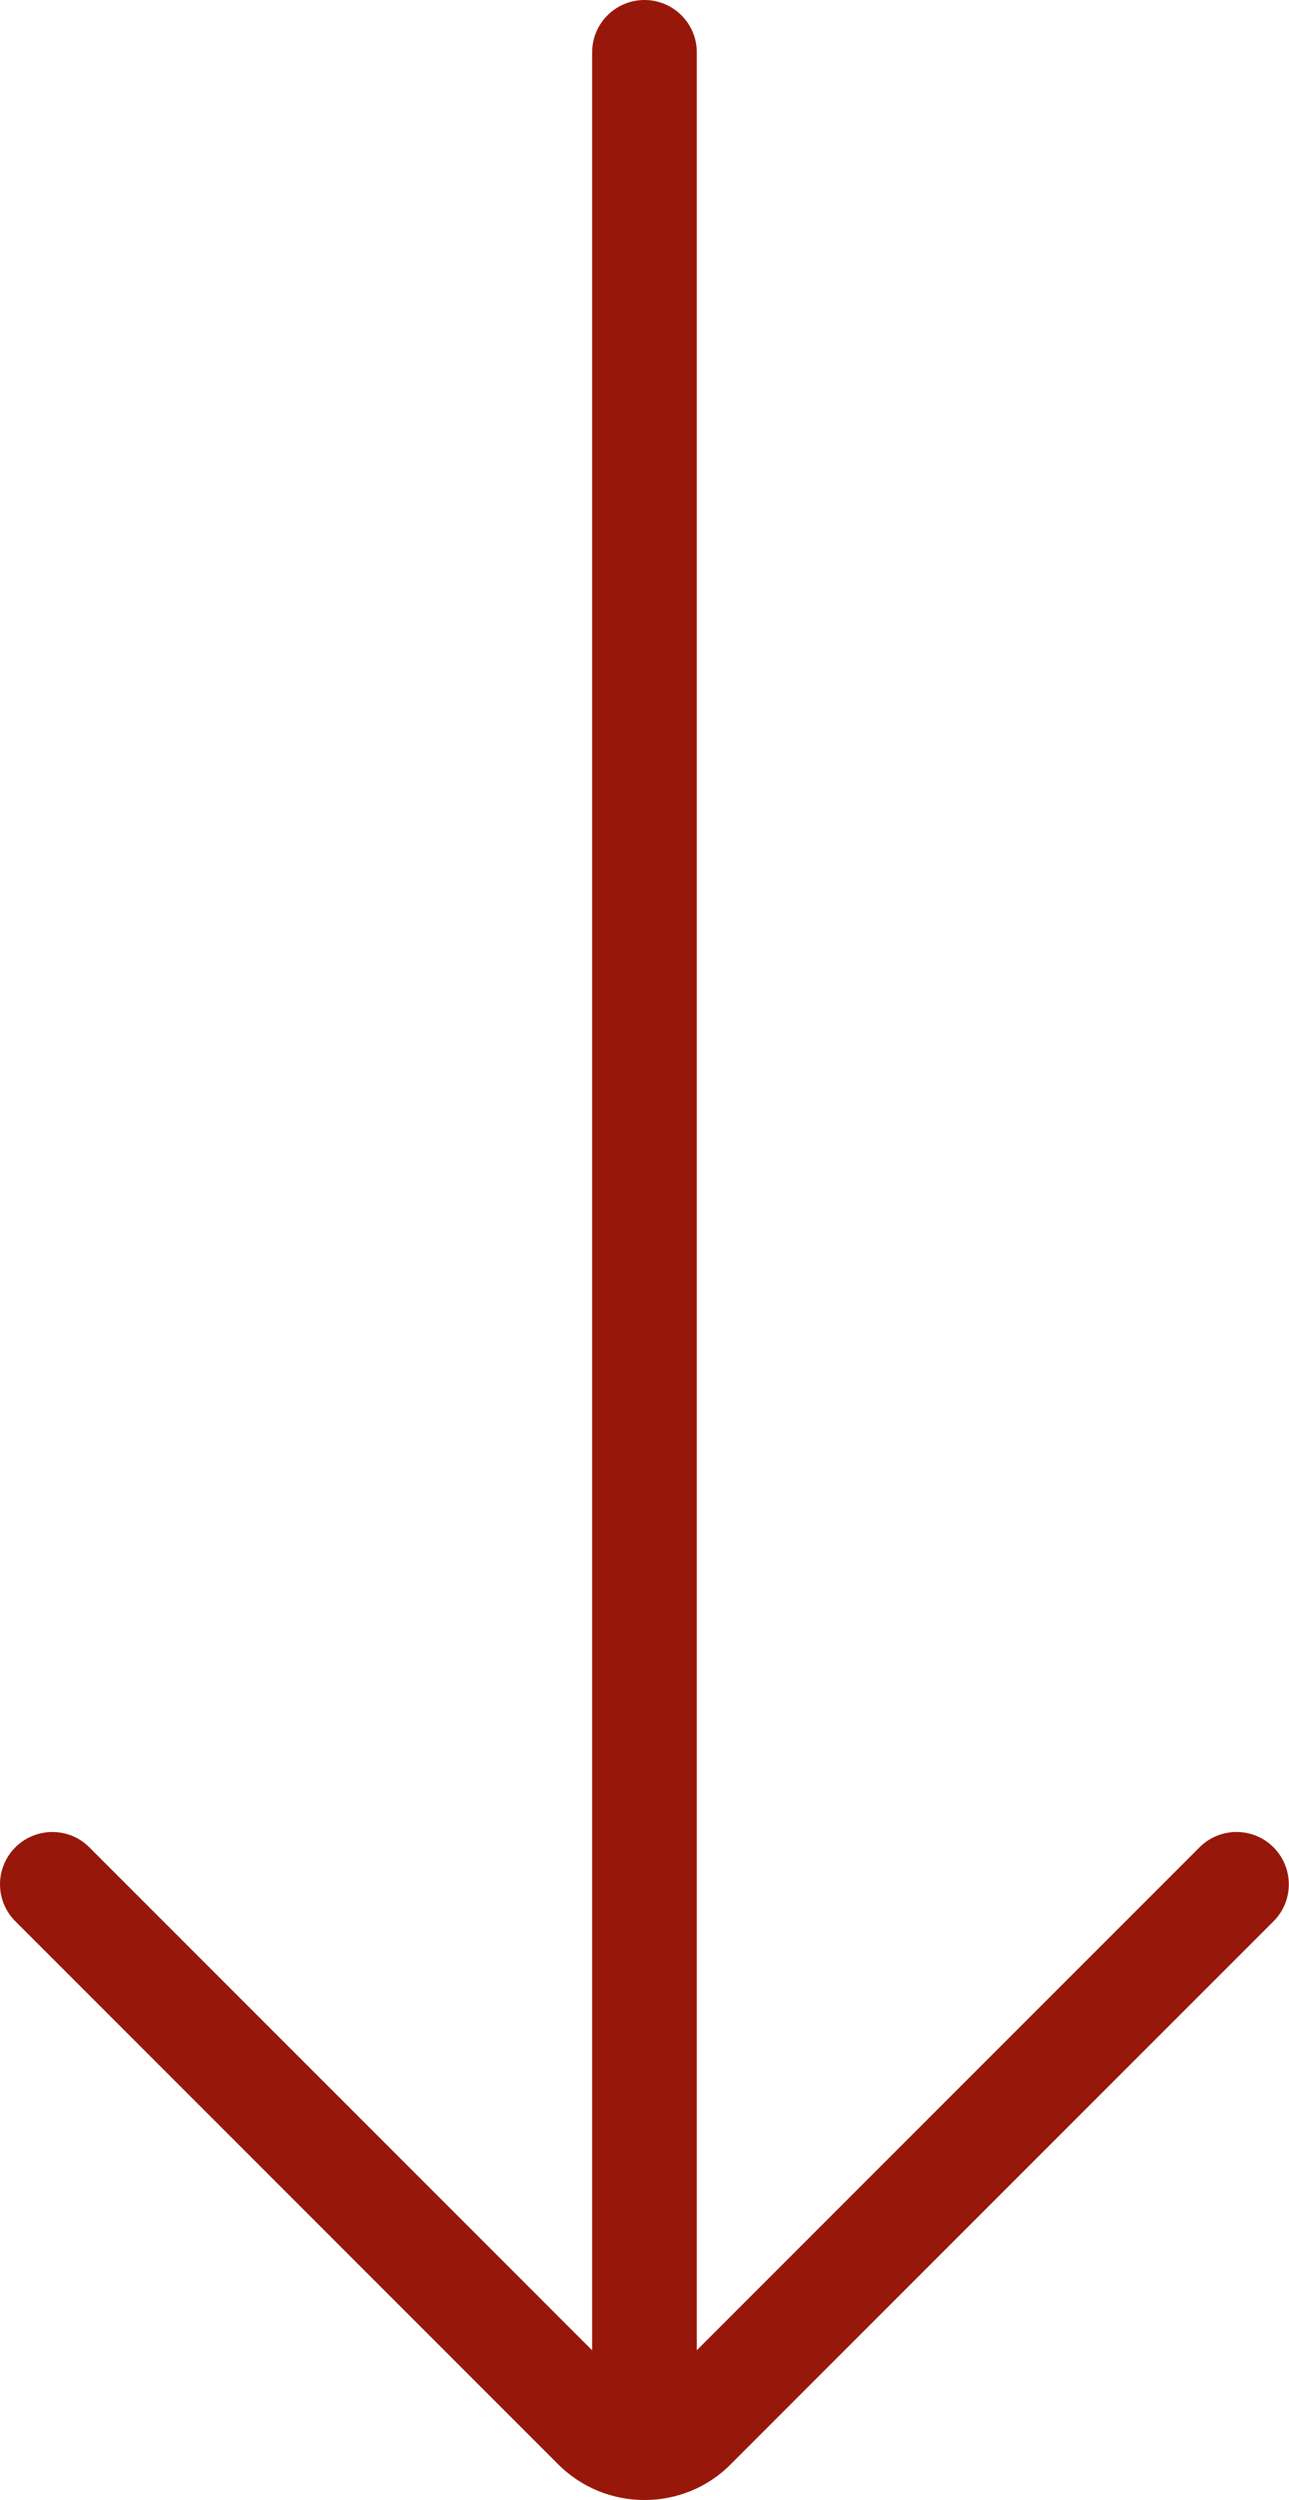<svg xmlns="http://www.w3.org/2000/svg" xmlns:xlink="http://www.w3.org/1999/xlink" viewBox="0 0 18.471 35.812" style="enable-background:new 0 0 18.471 35.812;" xml:space="preserve">
<style type="text/css">
	.icon-banner-arrow-svg{fill:#97180b;}
</style>
<g>
	<path class="icon-banner-arrow-svg" d="M9.235,34.813c-0.414,0-0.75-0.336-0.75-0.75V0.75c0-0.414,0.336-0.75,0.75-0.75s0.75,0.336,0.75,0.75
		v33.313C9.985,34.477,9.649,34.813,9.235,34.813z"/>
</g>
<g>
	<path class="icon-banner-arrow-svg" d="M9.235,35.812c-0.448,0-0.896-0.171-1.237-0.512l-7.778-7.778c-0.293-0.293-0.293-0.768,0-1.06
		s0.768-0.293,1.06,0l7.778,7.778c0.098,0.098,0.256,0.098,0.353,0l7.778-7.778c0.293-0.293,0.768-0.293,1.06,0
		s0.293,0.768,0,1.06l-7.778,7.778C10.132,35.642,9.684,35.812,9.235,35.812z"/>
</g>
</svg>